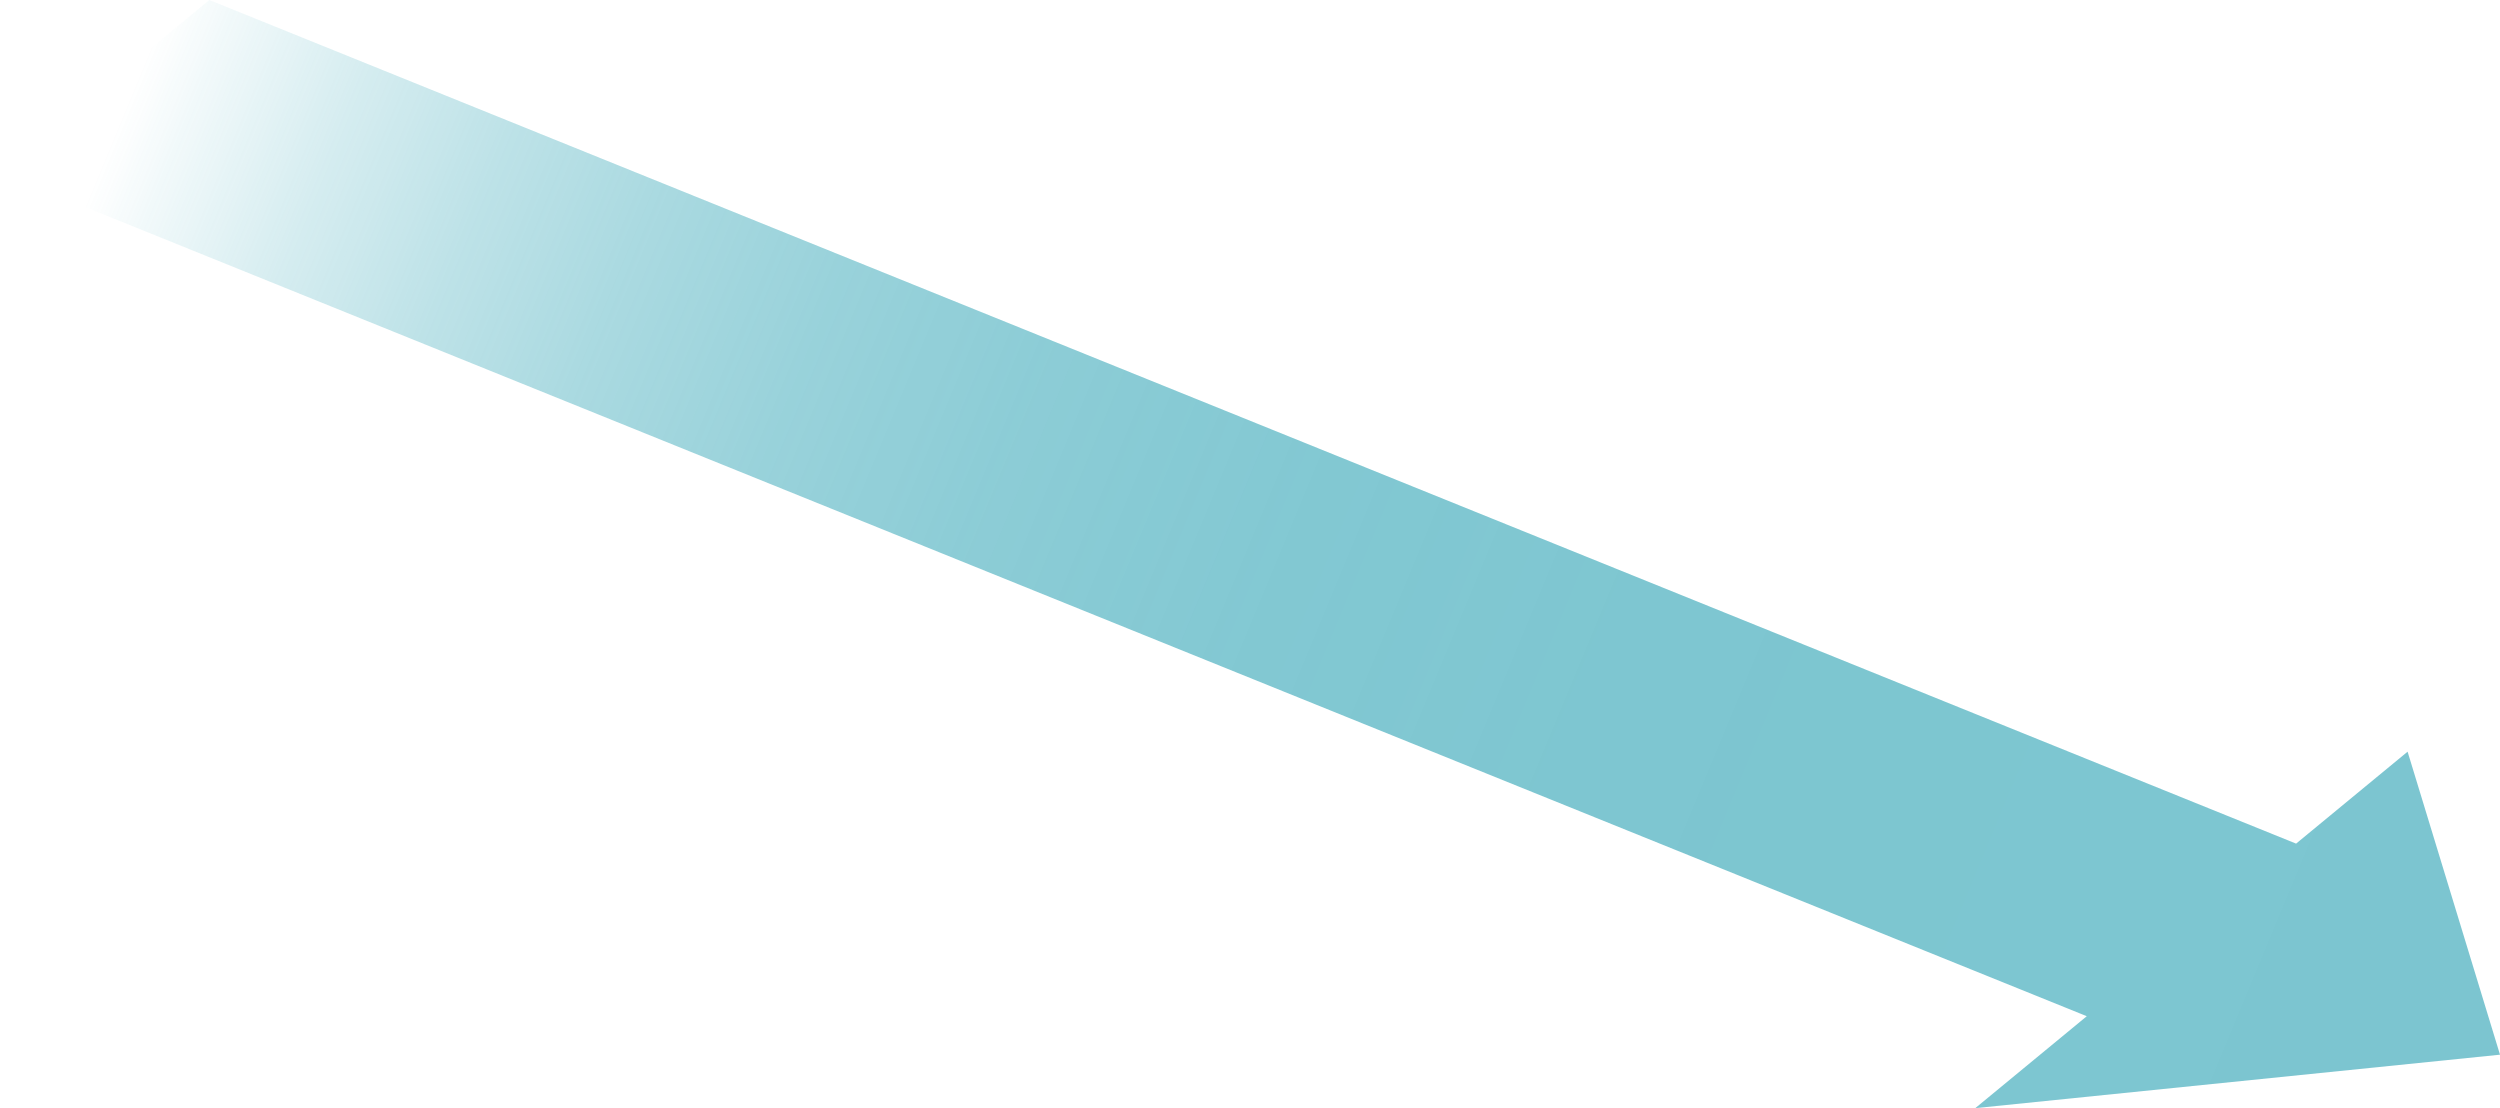 <?xml version="1.0" encoding="UTF-8"?><svg id="" xmlns="http://www.w3.org/2000/svg" xmlns:xlink="http://www.w3.org/1999/xlink" viewBox="0 0 193.806 85.906"><defs><style>.cls-1{fill:url(#_arw_04_03_5);opacity:.6;}</style><linearGradient id="_arw_04_03_5" x1="196.172" y1="82.999" x2="10.639" y2="5.999" gradientUnits="userSpaceOnUse"><stop offset="0" stop-color="#259fb1"/><stop offset=".379" stop-color="#259fb1" stop-opacity=".989"/><stop offset=".526" stop-color="#259fb1" stop-opacity=".95"/><stop offset=".632" stop-color="#259fb1" stop-opacity=".881"/><stop offset=".719" stop-color="#259fb1" stop-opacity=".784"/><stop offset=".794" stop-color="#259fb1" stop-opacity=".657"/><stop offset=".861" stop-color="#259fb1" stop-opacity=".501"/><stop offset=".922" stop-color="#259fb1" stop-opacity=".314"/><stop offset=".976" stop-color="#259fb1" stop-opacity=".105"/><stop offset="1" stop-color="#259fb1" stop-opacity="0"/></linearGradient></defs><polygon class="cls-1" points="193.806 81.762 186.642 58.272 177.999 65.399 16.227 0 0 13.38 161.772 78.779 153.128 85.906 193.806 81.762"/></svg>